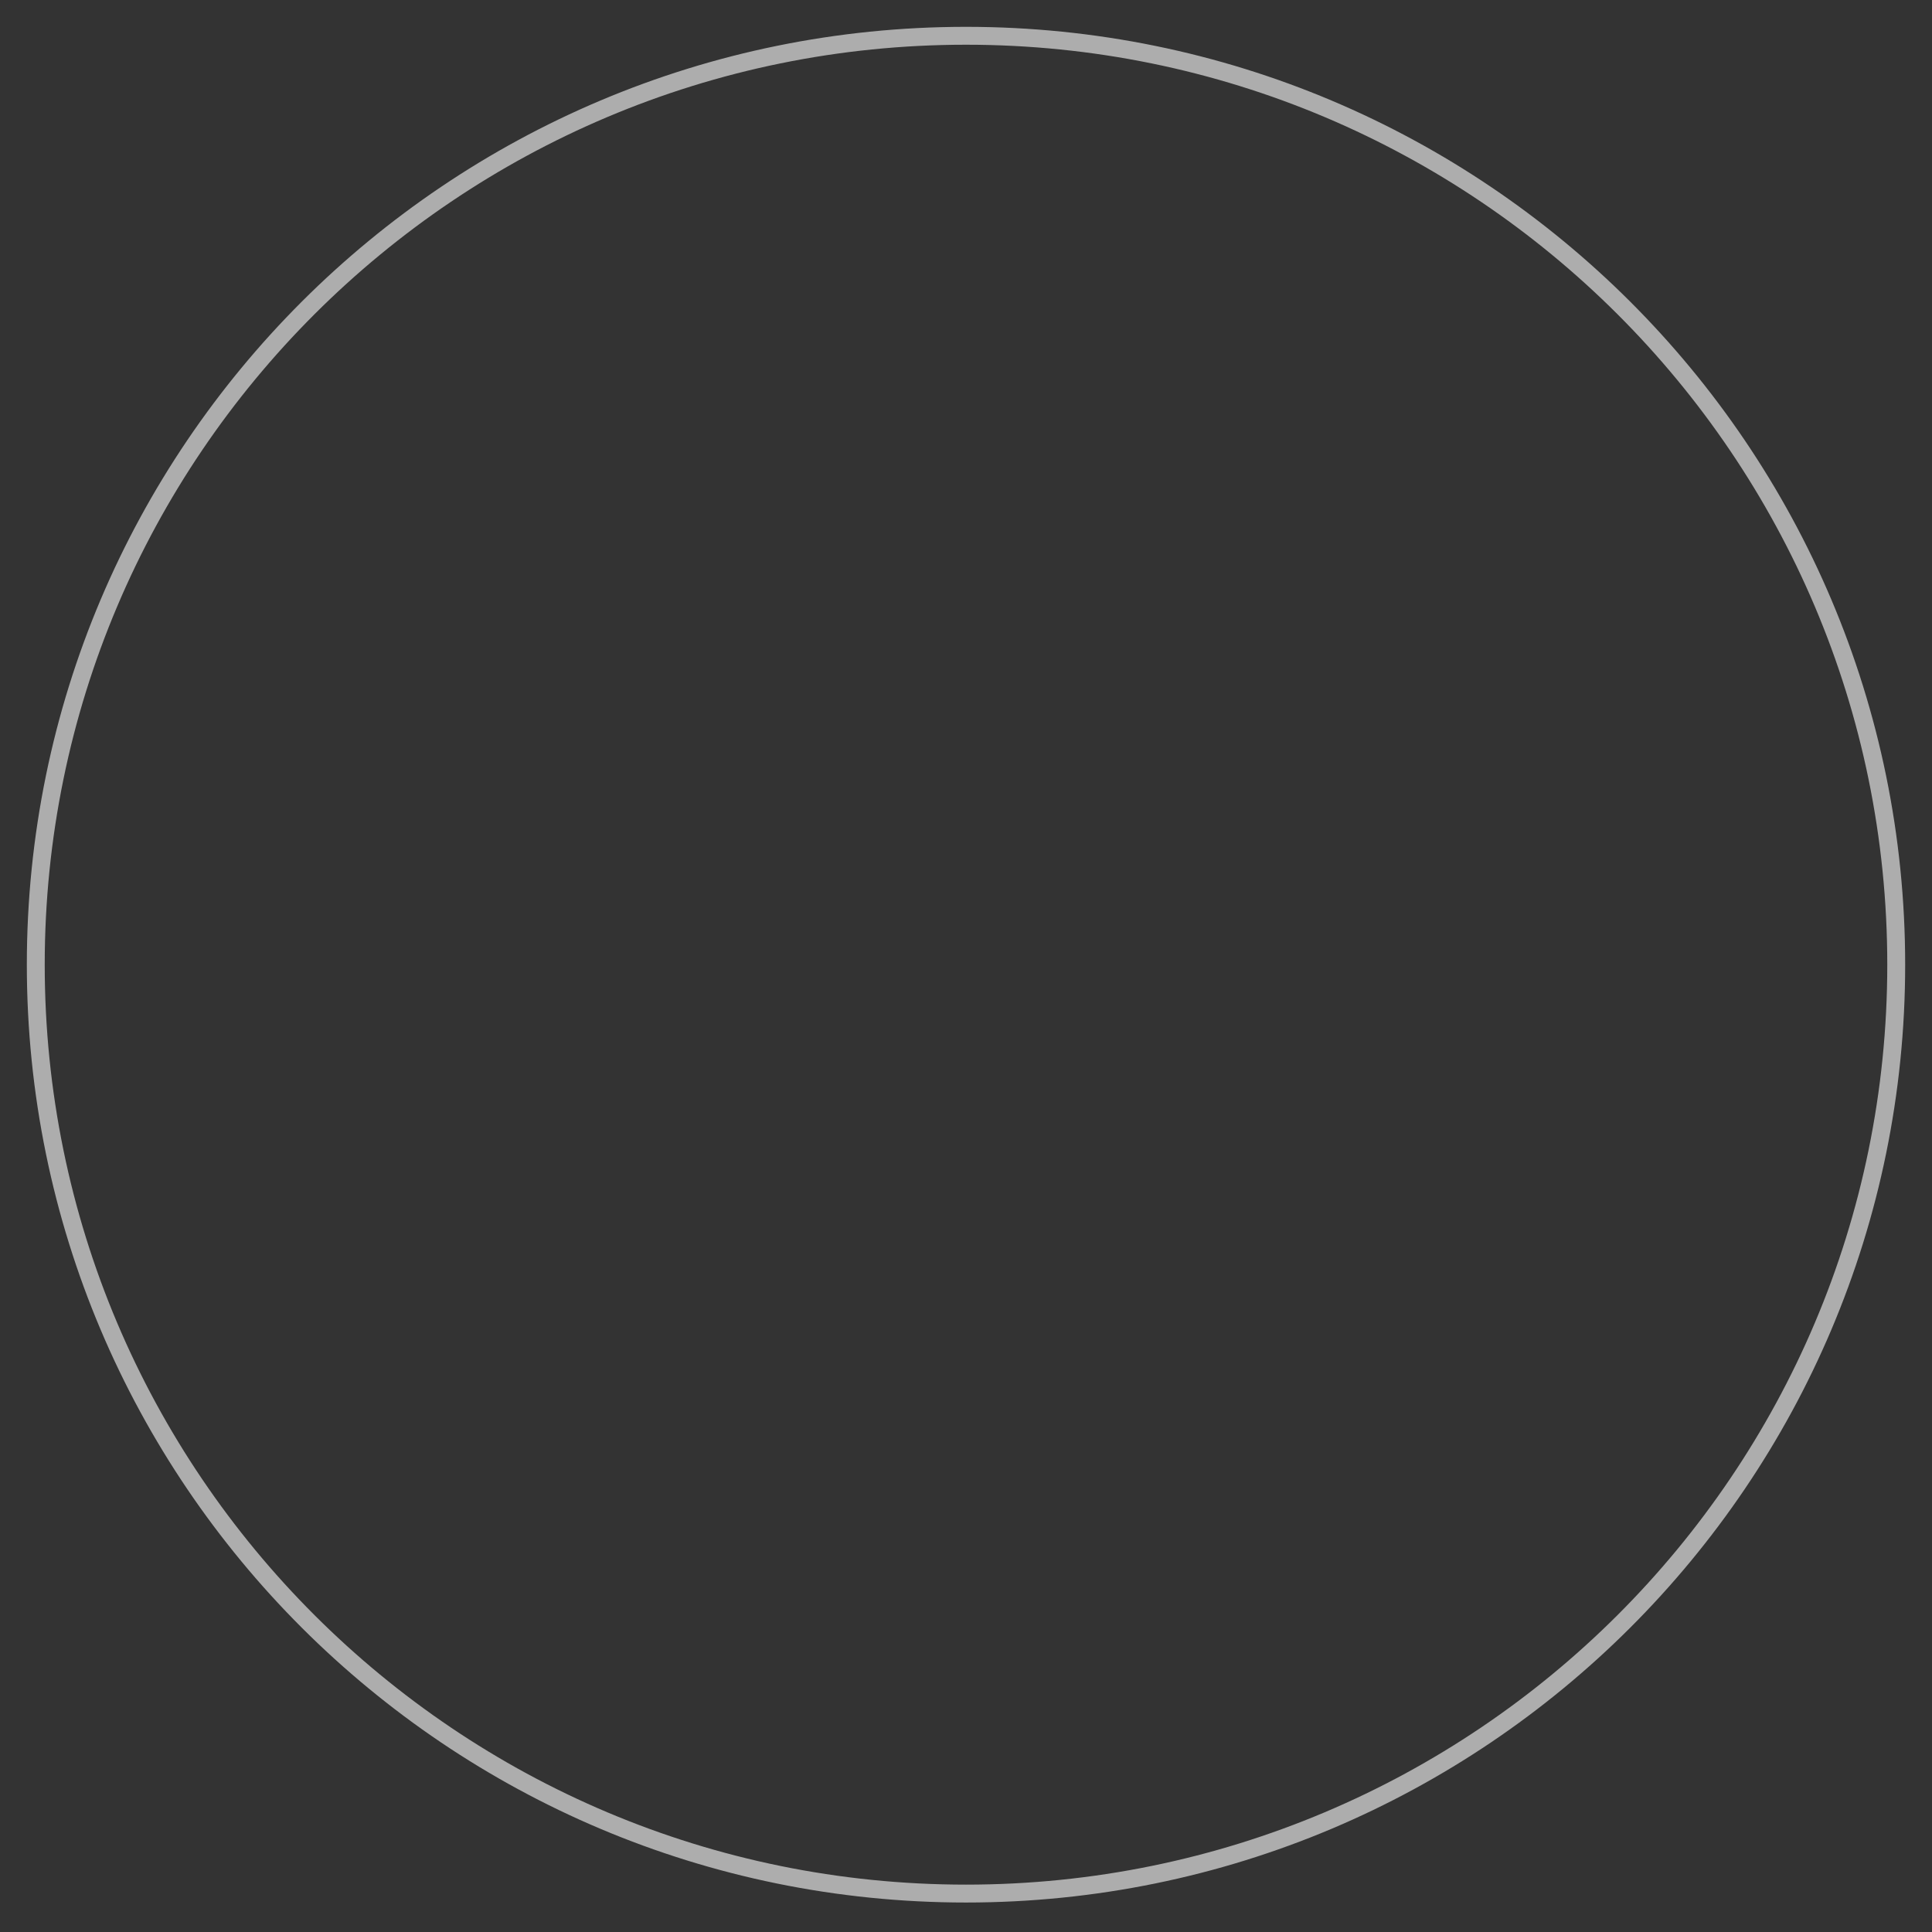 <?xml version="1.0" encoding="UTF-8"?> <svg xmlns="http://www.w3.org/2000/svg" width="108" height="108" viewBox="0 0 108 108" fill="none"><rect x="0" y="0" width="108" height="108" fill="#333333" stroke="none"/> <path d="M106 53.926C106 82.601 82.721 105.852 54 105.852C25.279 105.852 2 82.601 2 53.926C2 25.251 25.279 2 54 2C82.721 2 106 25.251 106 53.926Z" stroke="white" stroke-opacity="0.6"></path> </svg> 